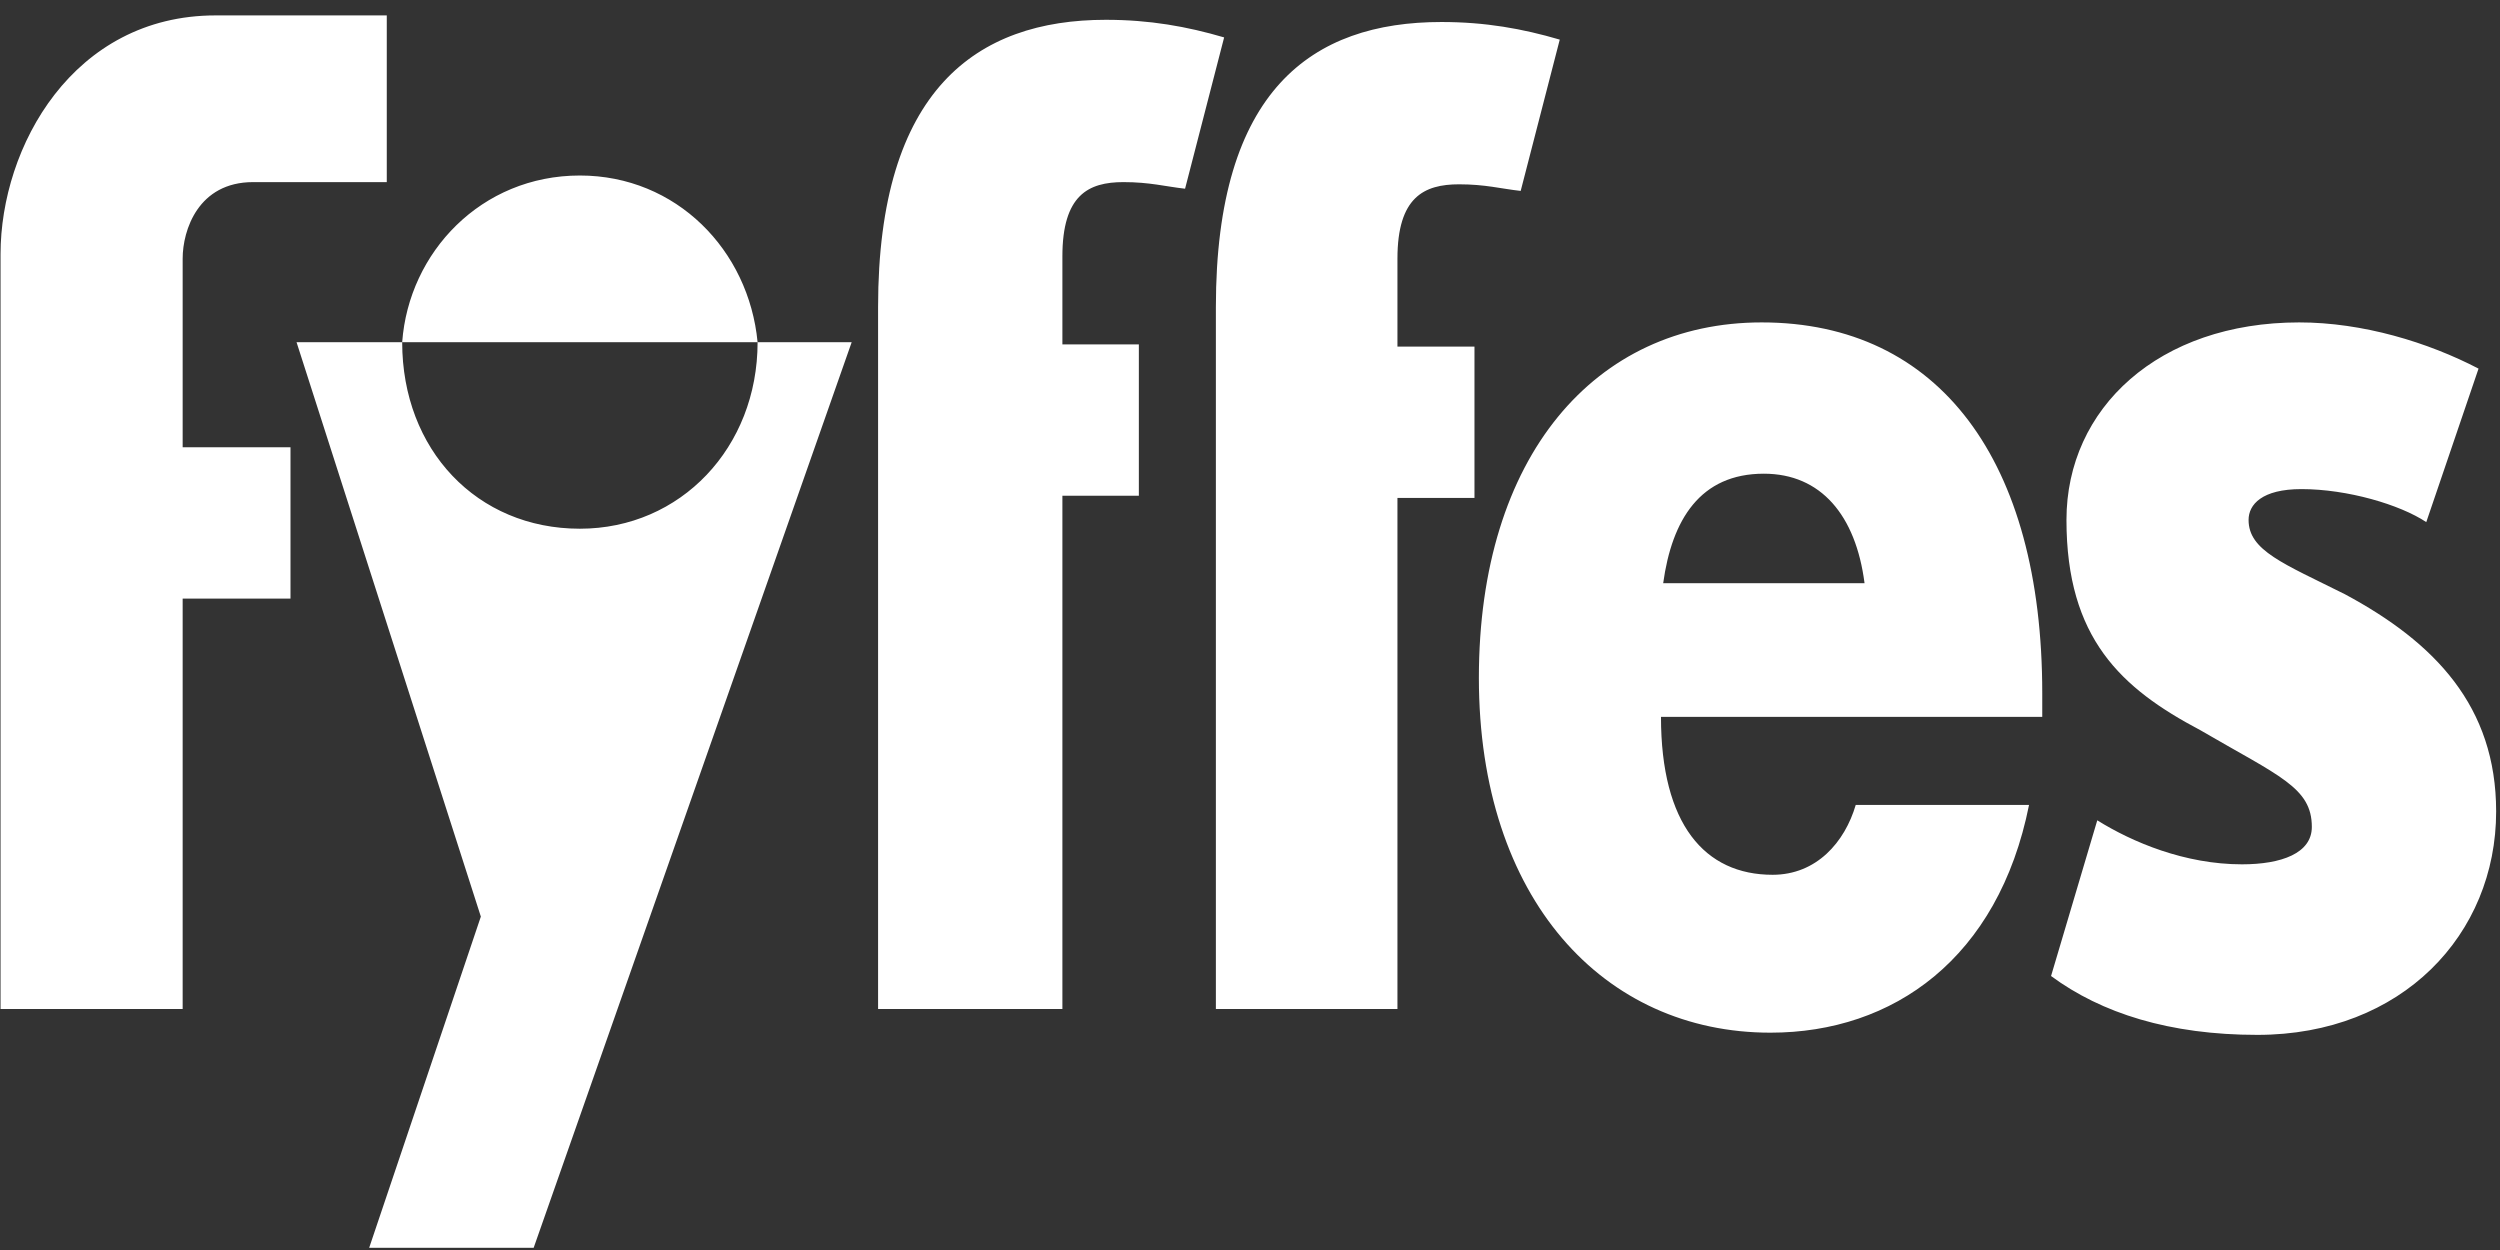 <?xml version="1.0" encoding="UTF-8" standalone="no"?>
<svg width="142px" height="71px" viewBox="0 0 142 71" version="1.1" xmlns="http://www.w3.org/2000/svg" xmlns:xlink="http://www.w3.org/1999/xlink">
    <rect x="0" y="0" width="142" height="71" fill="#333333" stroke="none"/>
    <!-- Generator: Sketch 40.3 (33839) - http://www.bohemiancoding.com/sketch -->
    <title>brand-fyffes</title>
    <desc>Created with Sketch.</desc>
    <defs></defs>
    <g id="Page-1" stroke="none" stroke-width="1" fill="none" fill-rule="evenodd">
        <g id="Fyffes_SVG_logo" fill="#FFFFFF">
            <path d="M100.062,18.313 C110.151,18.312 116,26.173 116,39.375 L116,40.719 L94.344,40.719 C94.344,46.822 96.826,49.688 100.687,49.688 C103.179,49.687 104.784,47.835 105.406,45.719 L115.25,45.719 C113.507,54.437 107.538,58.656 100.562,58.656 C91.096,58.656 84,51.08 84,38.5 C84,25.92 90.596,18.313 100.062,18.313 Z M100.187,26.906 C96.575,26.906 94.967,29.513 94.469,33.125 L105.906,33.125 C105.408,29.263 103.425,26.906 100.187,26.906 Z M32.937,9.969 C38.417,9.969 42.533,14.206 43.031,19.438 L48.375,19.438 L30.312,70.875 L20.969,70.875 L27.312,52.063 L16.844,19.438 L22.844,19.438 C23.217,14.331 27.333,9.969 32.937,9.969 Z M22.844,19.438 C22.844,25.541 27.083,30.031 32.937,30.031 C38.666,30.031 43.031,25.415 43.031,19.438 L22.844,19.438 Z M12.25,0.875 L21.969,0.875 L21.969,10.344 L14.375,10.344 C11.261,10.344 10.375,13.068 10.375,14.688 L10.375,25.406 L16.5,25.406 L16.5,34 L10.375,34 L10.375,57.313 L0.031,57.313 L0.031,14.438 C0.031,8.334 4.154,0.875 12.25,0.875 Z M62.812,1.125 C65.304,1.125 67.413,1.503 69.531,2.125 L67.312,10.719 C66.192,10.593 65.308,10.344 63.812,10.344 C61.82,10.344 60.344,11.076 60.344,14.563 L60.344,19.563 L64.687,19.563 L64.687,28.156 L60.344,28.156 L60.344,57.313 L49.875,57.313 L49.875,17.438 C49.875,5.105 55.462,1.125 62.812,1.125 Z M81.875,1.25 C84.366,1.25 86.475,1.628 88.594,2.25 L86.375,10.844 C85.254,10.72 84.369,10.469 82.875,10.469 C80.88,10.469 79.375,11.199 79.375,14.688 L79.375,19.688 L83.75,19.688 L83.75,28.281 L79.375,28.281 L79.375,57.313 L69.062,57.313 L69.062,17.438 C69.063,5.105 74.527,1.25 81.875,1.25 Z M130.594,18.313 C134.206,18.312 137.915,19.444 140.781,20.938 L137.812,29.656 C136.317,28.661 133.334,27.781 130.719,27.781 C128.477,27.781 127.719,28.66 127.719,29.531 C127.719,31.275 129.701,32.007 133.187,33.75 C138.296,36.491 141.781,40.116 141.781,46.094 C141.781,53.069 136.439,58.781 128.219,58.781 C123.236,58.781 119.364,57.554 116.5,55.438 L119.125,46.594 C121.118,47.838 124.104,49.094 127.344,49.094 C129.586,49.094 131.312,48.465 131.312,46.969 C131.312,44.727 129.453,44.084 124.969,41.469 C120.485,39.101 117.375,36.257 117.375,29.531 C117.375,23.178 122.621,18.313 130.594,18.313 Z" id="brand-fyffes"></path>
        </g>
    </g>
</svg>